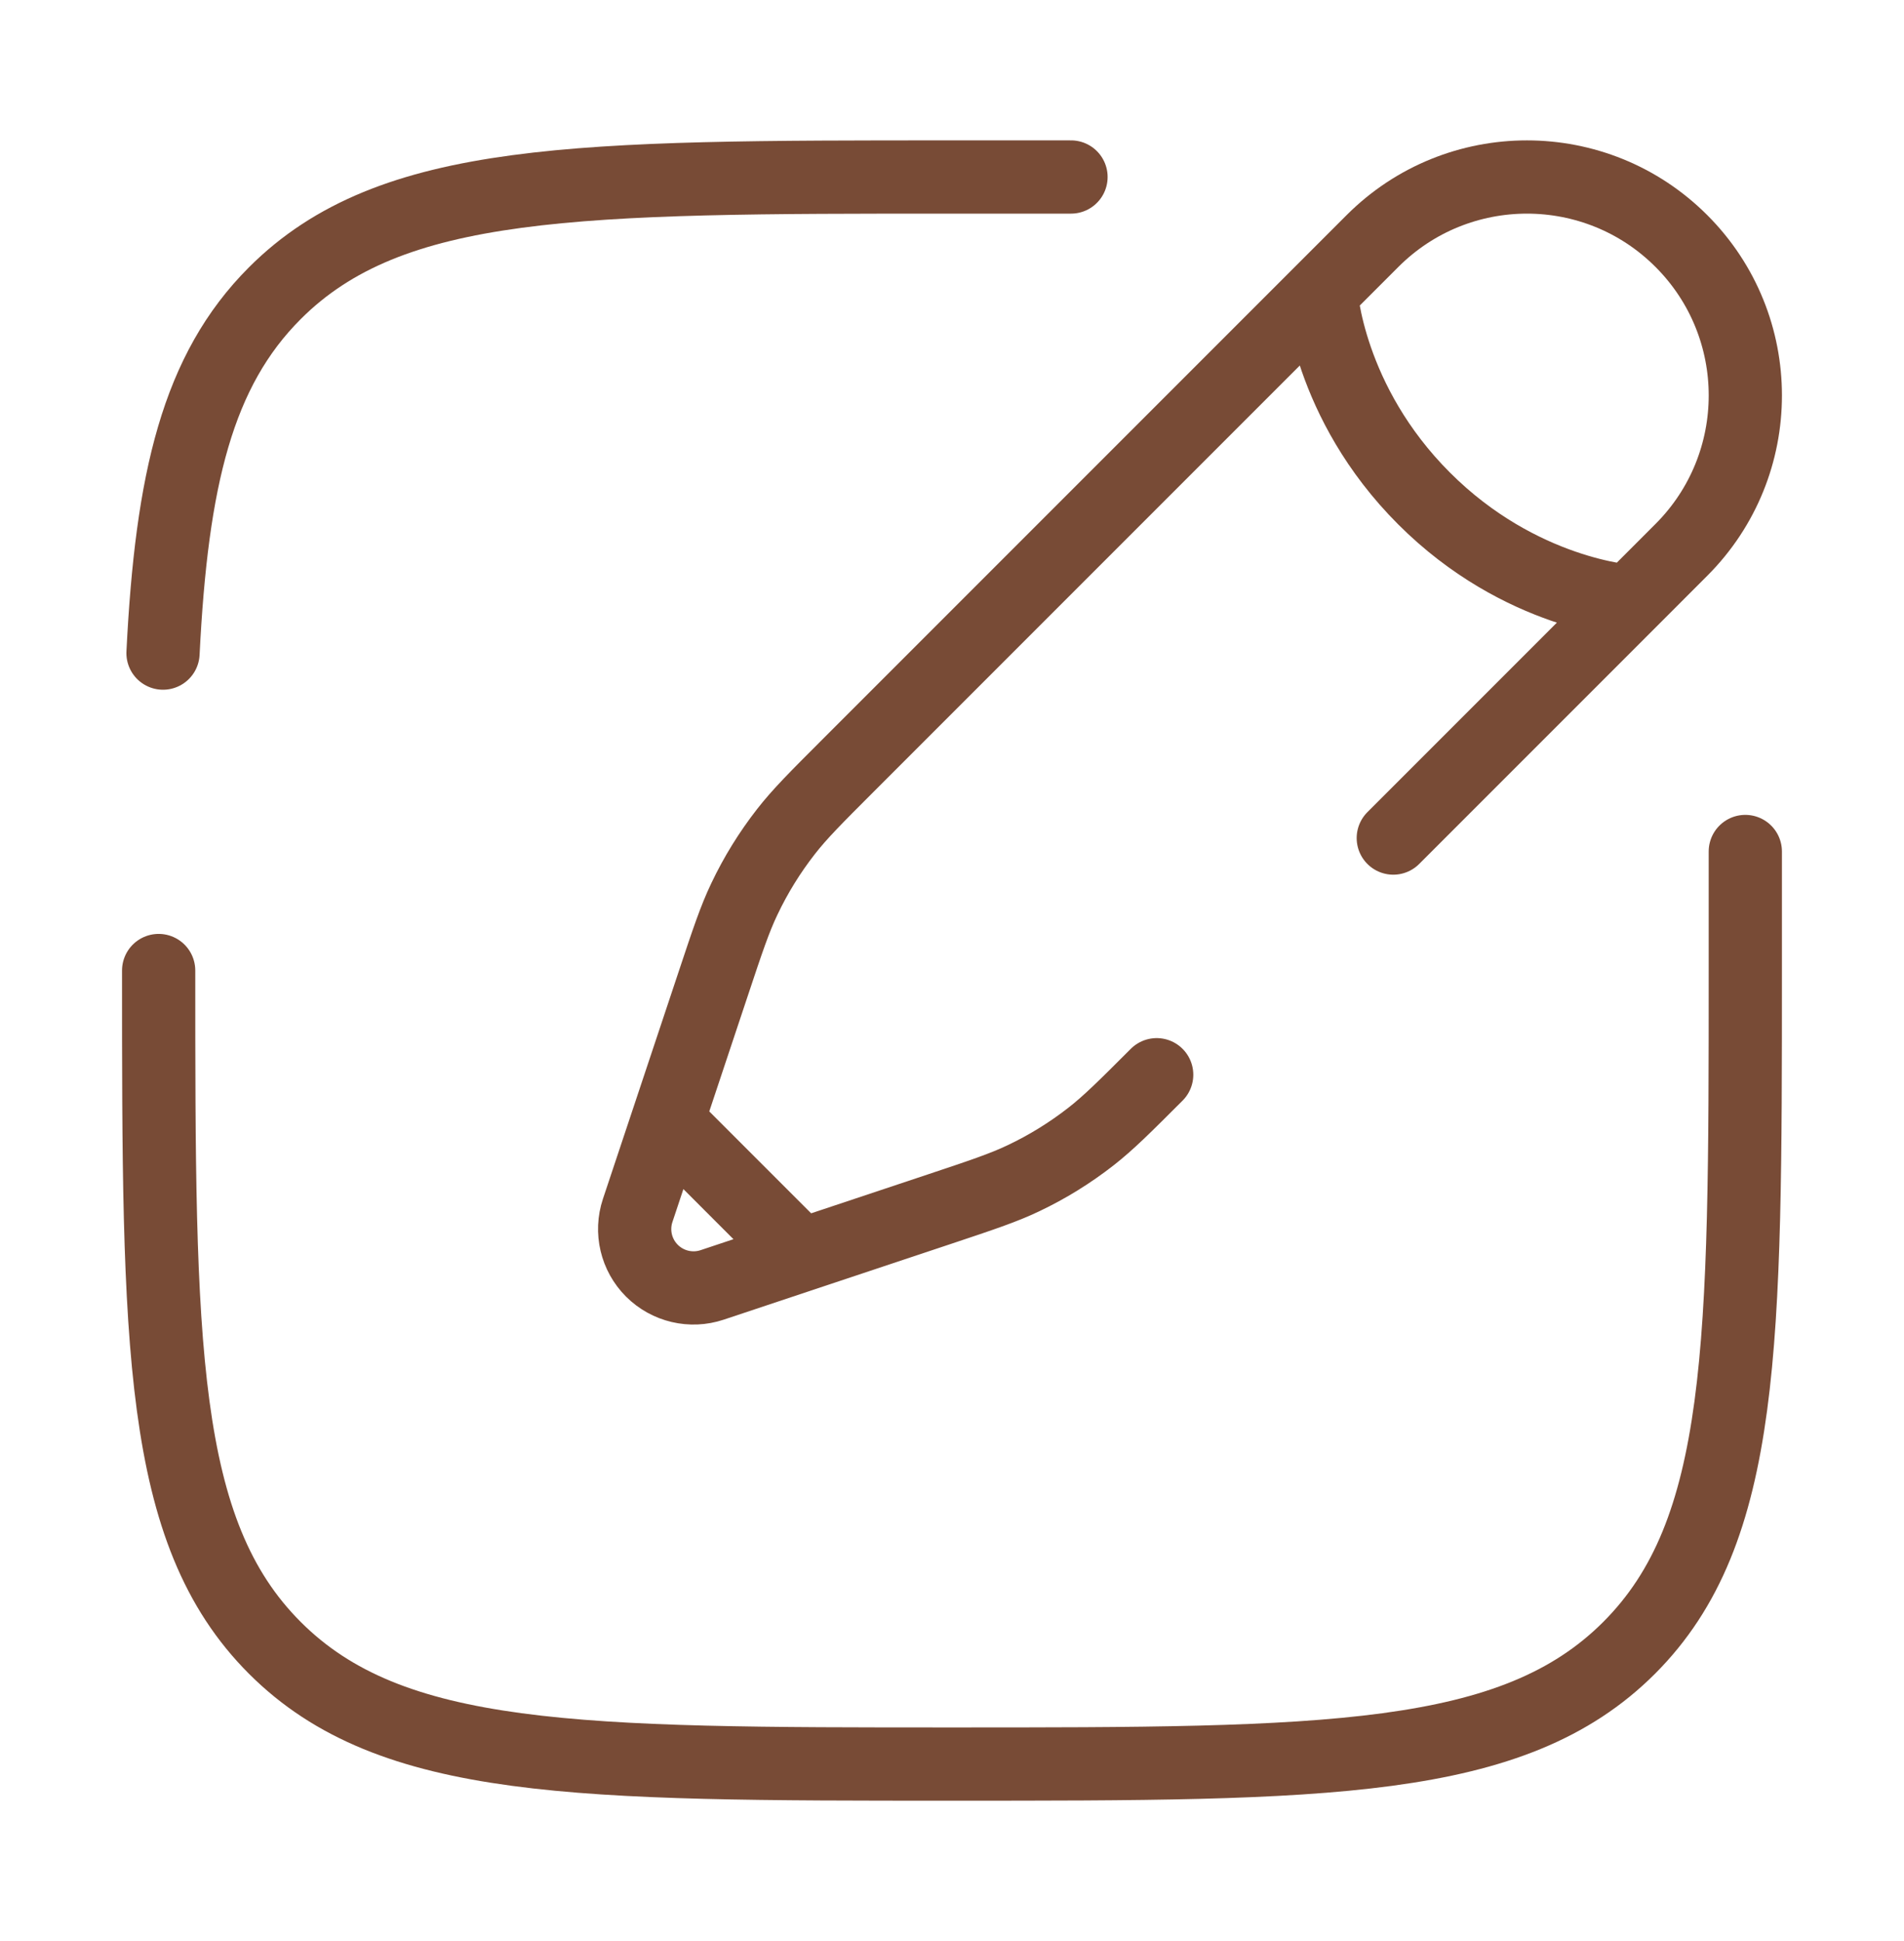 <svg xmlns="http://www.w3.org/2000/svg" fill="none" viewBox="0 0 52 53" height="53" width="52">
<path stroke-linecap="round" stroke-width="2" stroke="#784B36" d="M4.333 26.5C4.333 36.714 4.333 41.821 7.506 44.994C10.679 48.167 15.786 48.167 26 48.167C36.213 48.167 41.32 48.167 44.493 44.994C47.666 41.821 47.666 36.714 47.666 26.5V23.25M29.25 4.833H26C15.786 4.833 10.679 4.833 7.506 8.006C5.396 10.116 4.689 13.081 4.452 17.833"></path>
<path stroke-linecap="round" stroke-width="2" stroke="#784B36" d="M36.079 7.986L37.485 6.58C39.814 4.251 43.59 4.251 45.919 6.58C48.249 8.909 48.249 12.686 45.919 15.015L44.514 16.421M36.079 7.986C36.079 7.986 36.255 10.973 38.891 13.609C41.526 16.245 44.514 16.421 44.514 16.421M36.079 7.986L23.155 20.91C22.28 21.785 21.842 22.223 21.466 22.706C21.022 23.275 20.641 23.891 20.331 24.543C20.067 25.095 19.871 25.682 19.48 26.857L18.227 30.617M44.514 16.421L38.052 22.883M31.59 29.345C30.715 30.22 30.277 30.657 29.794 31.034C29.225 31.478 28.609 31.859 27.957 32.169C27.405 32.433 26.817 32.628 25.643 33.02L21.883 34.273M21.883 34.273L19.45 35.084C18.872 35.277 18.235 35.126 17.804 34.696C17.373 34.265 17.223 33.628 17.416 33.05L18.227 30.617M21.883 34.273L18.227 30.617"></path>
</svg>
